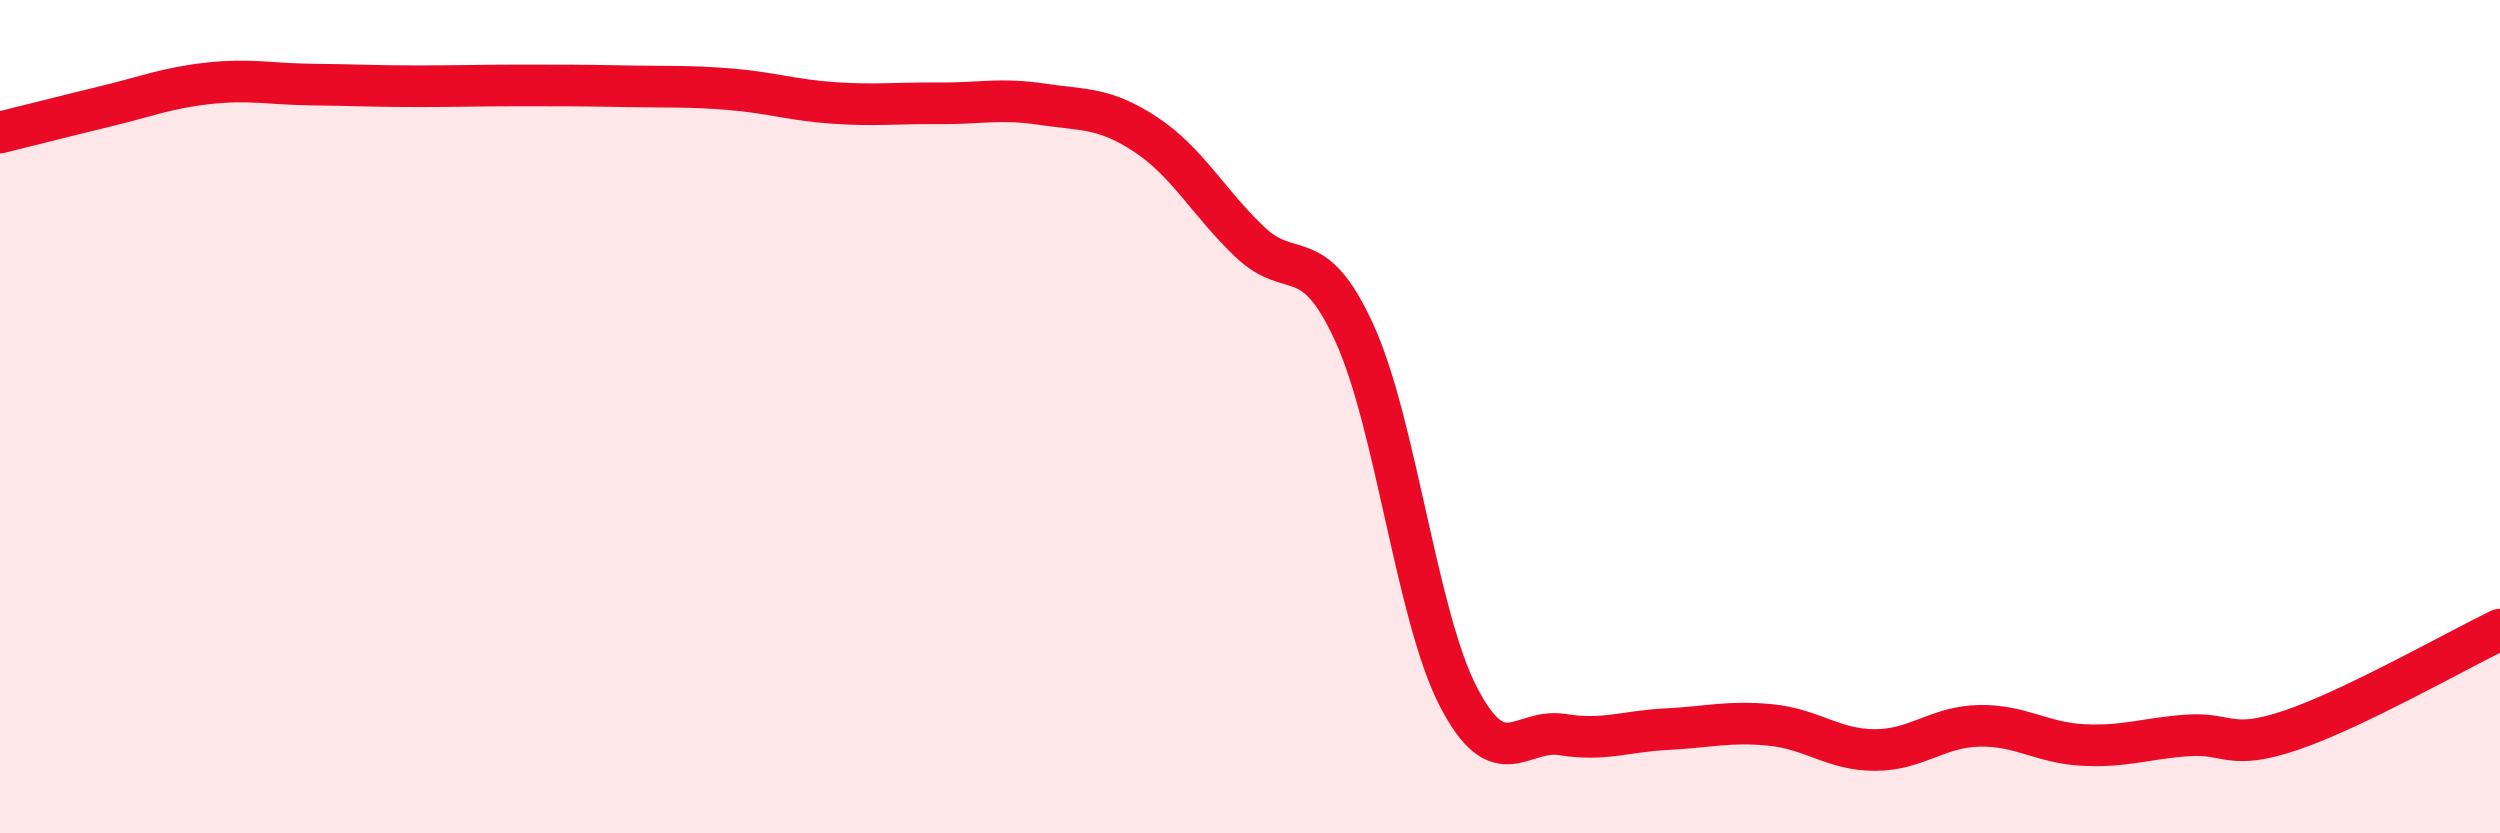 
    <svg width="60" height="20" viewBox="0 0 60 20" xmlns="http://www.w3.org/2000/svg">
      <path
        d="M 0,3.18 C 0.5,3.06 1.5,2.8 2.5,2.56 C 3.5,2.32 4,2.11 5,2 C 6,1.89 6.5,2.02 7.5,2.03 C 8.5,2.04 9,2.07 10,2.07 C 11,2.07 11.5,2.05 12.5,2.05 C 13.5,2.05 14,2.05 15,2.07 C 16,2.09 16.5,2.06 17.5,2.14 C 18.5,2.22 19,2.4 20,2.47 C 21,2.54 21.5,2.47 22.5,2.48 C 23.5,2.49 24,2.35 25,2.5 C 26,2.65 26.5,2.57 27.5,3.23 C 28.5,3.89 29,4.86 30,5.81 C 31,6.76 31.5,5.8 32.5,7.98 C 33.5,10.16 34,14.79 35,16.72 C 36,18.65 36.5,17.47 37.5,17.63 C 38.5,17.79 39,17.55 40,17.5 C 41,17.45 41.5,17.3 42.5,17.4 C 43.5,17.5 44,18 45,18 C 46,18 46.5,17.44 47.5,17.42 C 48.5,17.4 49,17.83 50,17.88 C 51,17.93 51.5,17.72 52.5,17.65 C 53.5,17.58 53.5,18.03 55,17.52 C 56.5,17.01 59,15.59 60,15.11L60 20L0 20Z"
        fill="#EB0A25"
        opacity="0.1"
        stroke-linecap="round"
        stroke-linejoin="round"
      />
      <path
        d="M 0,3.18 C 0.5,3.06 1.5,2.8 2.5,2.56 C 3.5,2.32 4,2.11 5,2 C 6,1.89 6.5,2.02 7.5,2.03 C 8.5,2.04 9,2.07 10,2.07 C 11,2.07 11.5,2.05 12.5,2.05 C 13.5,2.05 14,2.05 15,2.07 C 16,2.09 16.5,2.06 17.5,2.14 C 18.5,2.22 19,2.4 20,2.47 C 21,2.54 21.5,2.47 22.5,2.48 C 23.5,2.49 24,2.35 25,2.5 C 26,2.65 26.5,2.57 27.5,3.23 C 28.5,3.89 29,4.86 30,5.81 C 31,6.76 31.5,5.8 32.5,7.98 C 33.5,10.16 34,14.79 35,16.72 C 36,18.65 36.5,17.47 37.5,17.63 C 38.5,17.79 39,17.55 40,17.5 C 41,17.45 41.5,17.3 42.5,17.4 C 43.5,17.5 44,18 45,18 C 46,18 46.5,17.44 47.5,17.42 C 48.5,17.4 49,17.83 50,17.88 C 51,17.93 51.5,17.72 52.5,17.65 C 53.5,17.58 53.5,18.03 55,17.52 C 56.5,17.01 59,15.59 60,15.11"
        stroke="#EB0A25"
        stroke-width="1"
        fill="none"
        stroke-linecap="round"
        stroke-linejoin="round"
      />
    </svg>
  